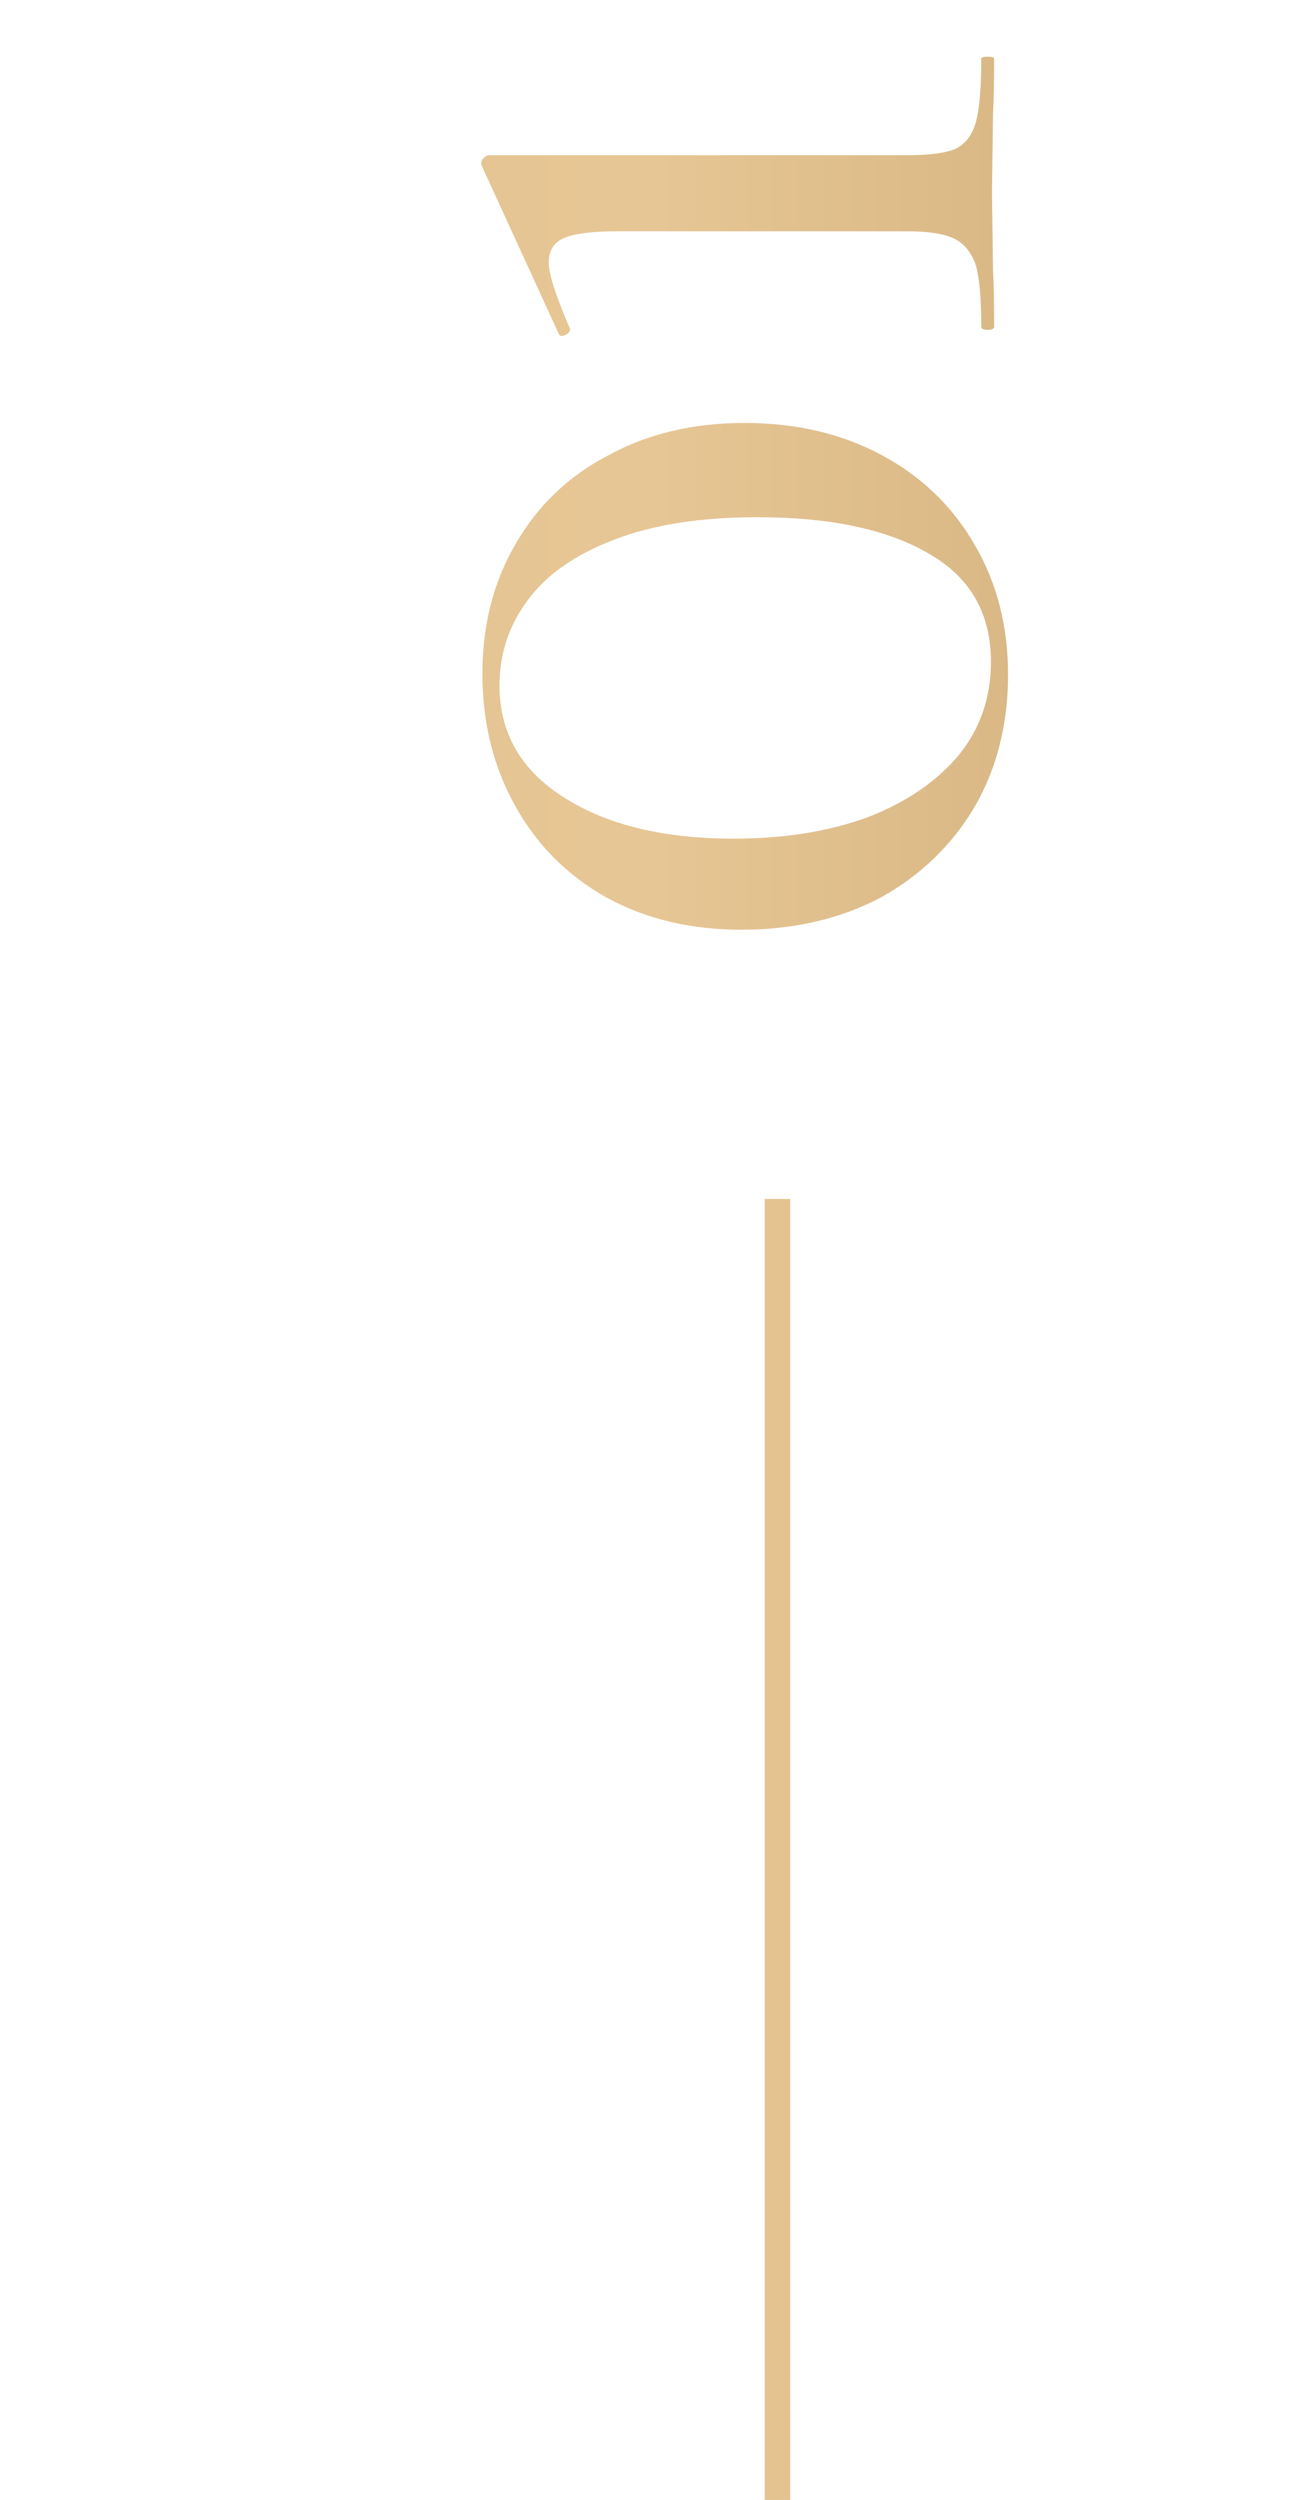 <?xml version="1.0" encoding="UTF-8"?> <svg xmlns="http://www.w3.org/2000/svg" width="51" height="98" viewBox="0 0 51 98" fill="none"> <path d="M39.546 26.45C39.546 28.382 39.112 30.104 38.244 31.616C37.348 33.128 36.116 34.318 34.548 35.186C32.952 36.026 31.132 36.446 29.088 36.446C27.1 36.446 25.336 36.026 23.796 35.186C22.256 34.318 21.066 33.128 20.226 31.616C19.358 30.076 18.924 28.34 18.924 26.408C18.924 24.504 19.358 22.81 20.226 21.326C21.094 19.814 22.312 18.652 23.88 17.84C25.42 17 27.198 16.58 29.214 16.58C31.23 16.58 33.022 17 34.59 17.84C36.158 18.68 37.376 19.856 38.244 21.368C39.112 22.852 39.546 24.546 39.546 26.45ZM38.874 25.946C38.874 24.042 38.062 22.628 36.438 21.704C34.814 20.752 32.574 20.276 29.718 20.276C27.478 20.276 25.602 20.57 24.09 21.158C22.55 21.746 21.416 22.544 20.688 23.552C19.96 24.532 19.596 25.638 19.596 26.87C19.596 28.746 20.45 30.216 22.158 31.28C23.838 32.344 26.05 32.876 28.794 32.876C30.754 32.876 32.504 32.596 34.044 32.036C35.556 31.448 36.746 30.636 37.614 29.6C38.454 28.564 38.874 27.346 38.874 25.946ZM39 12.805C39 12.889 38.916 12.931 38.748 12.931C38.58 12.931 38.496 12.889 38.496 12.805C38.496 11.713 38.426 10.915 38.286 10.411C38.118 9.907 37.838 9.557 37.446 9.361C37.054 9.165 36.438 9.067 35.598 9.067L24.216 9.067C23.264 9.067 22.578 9.151 22.158 9.319C21.738 9.487 21.528 9.809 21.528 10.285C21.528 10.733 21.794 11.573 22.326 12.805L22.368 12.889C22.368 13.001 22.298 13.085 22.158 13.141C22.018 13.197 21.934 13.169 21.906 13.057L18.882 6.463L18.882 6.379C18.882 6.295 18.924 6.225 19.008 6.169C19.064 6.113 19.12 6.085 19.176 6.085L35.598 6.085C36.466 6.085 37.096 6.001 37.488 5.833C37.88 5.637 38.146 5.287 38.286 4.783C38.426 4.251 38.496 3.425 38.496 2.305C38.496 2.249 38.58 2.221 38.748 2.221C38.916 2.221 39 2.249 39 2.305C39 3.229 38.986 3.943 38.958 4.447L38.916 7.555L38.958 10.621C38.986 11.153 39 11.881 39 12.805Z" fill="url(#paint0_linear_16_81)"></path> <line x1="30.5" y1="47" x2="30.5" y2="98" stroke="url(#paint1_linear_16_81)"></line> <defs> <linearGradient id="paint0_linear_16_81" x1="-8.30516e-07" y1="19" x2="51" y2="19" gradientUnits="userSpaceOnUse"> <stop stop-color="#E4C391"></stop> <stop offset="0.505" stop-color="#E7C695"></stop> <stop offset="1" stop-color="#CEAD7A"></stop> </linearGradient> <linearGradient id="paint1_linear_16_81" x1="30" y1="72.5" x2="29" y2="72.5" gradientUnits="userSpaceOnUse"> <stop stop-color="#E4C391"></stop> <stop offset="0.505" stop-color="#E7C695"></stop> <stop offset="1" stop-color="#CEAD7A"></stop> </linearGradient> </defs> </svg> 